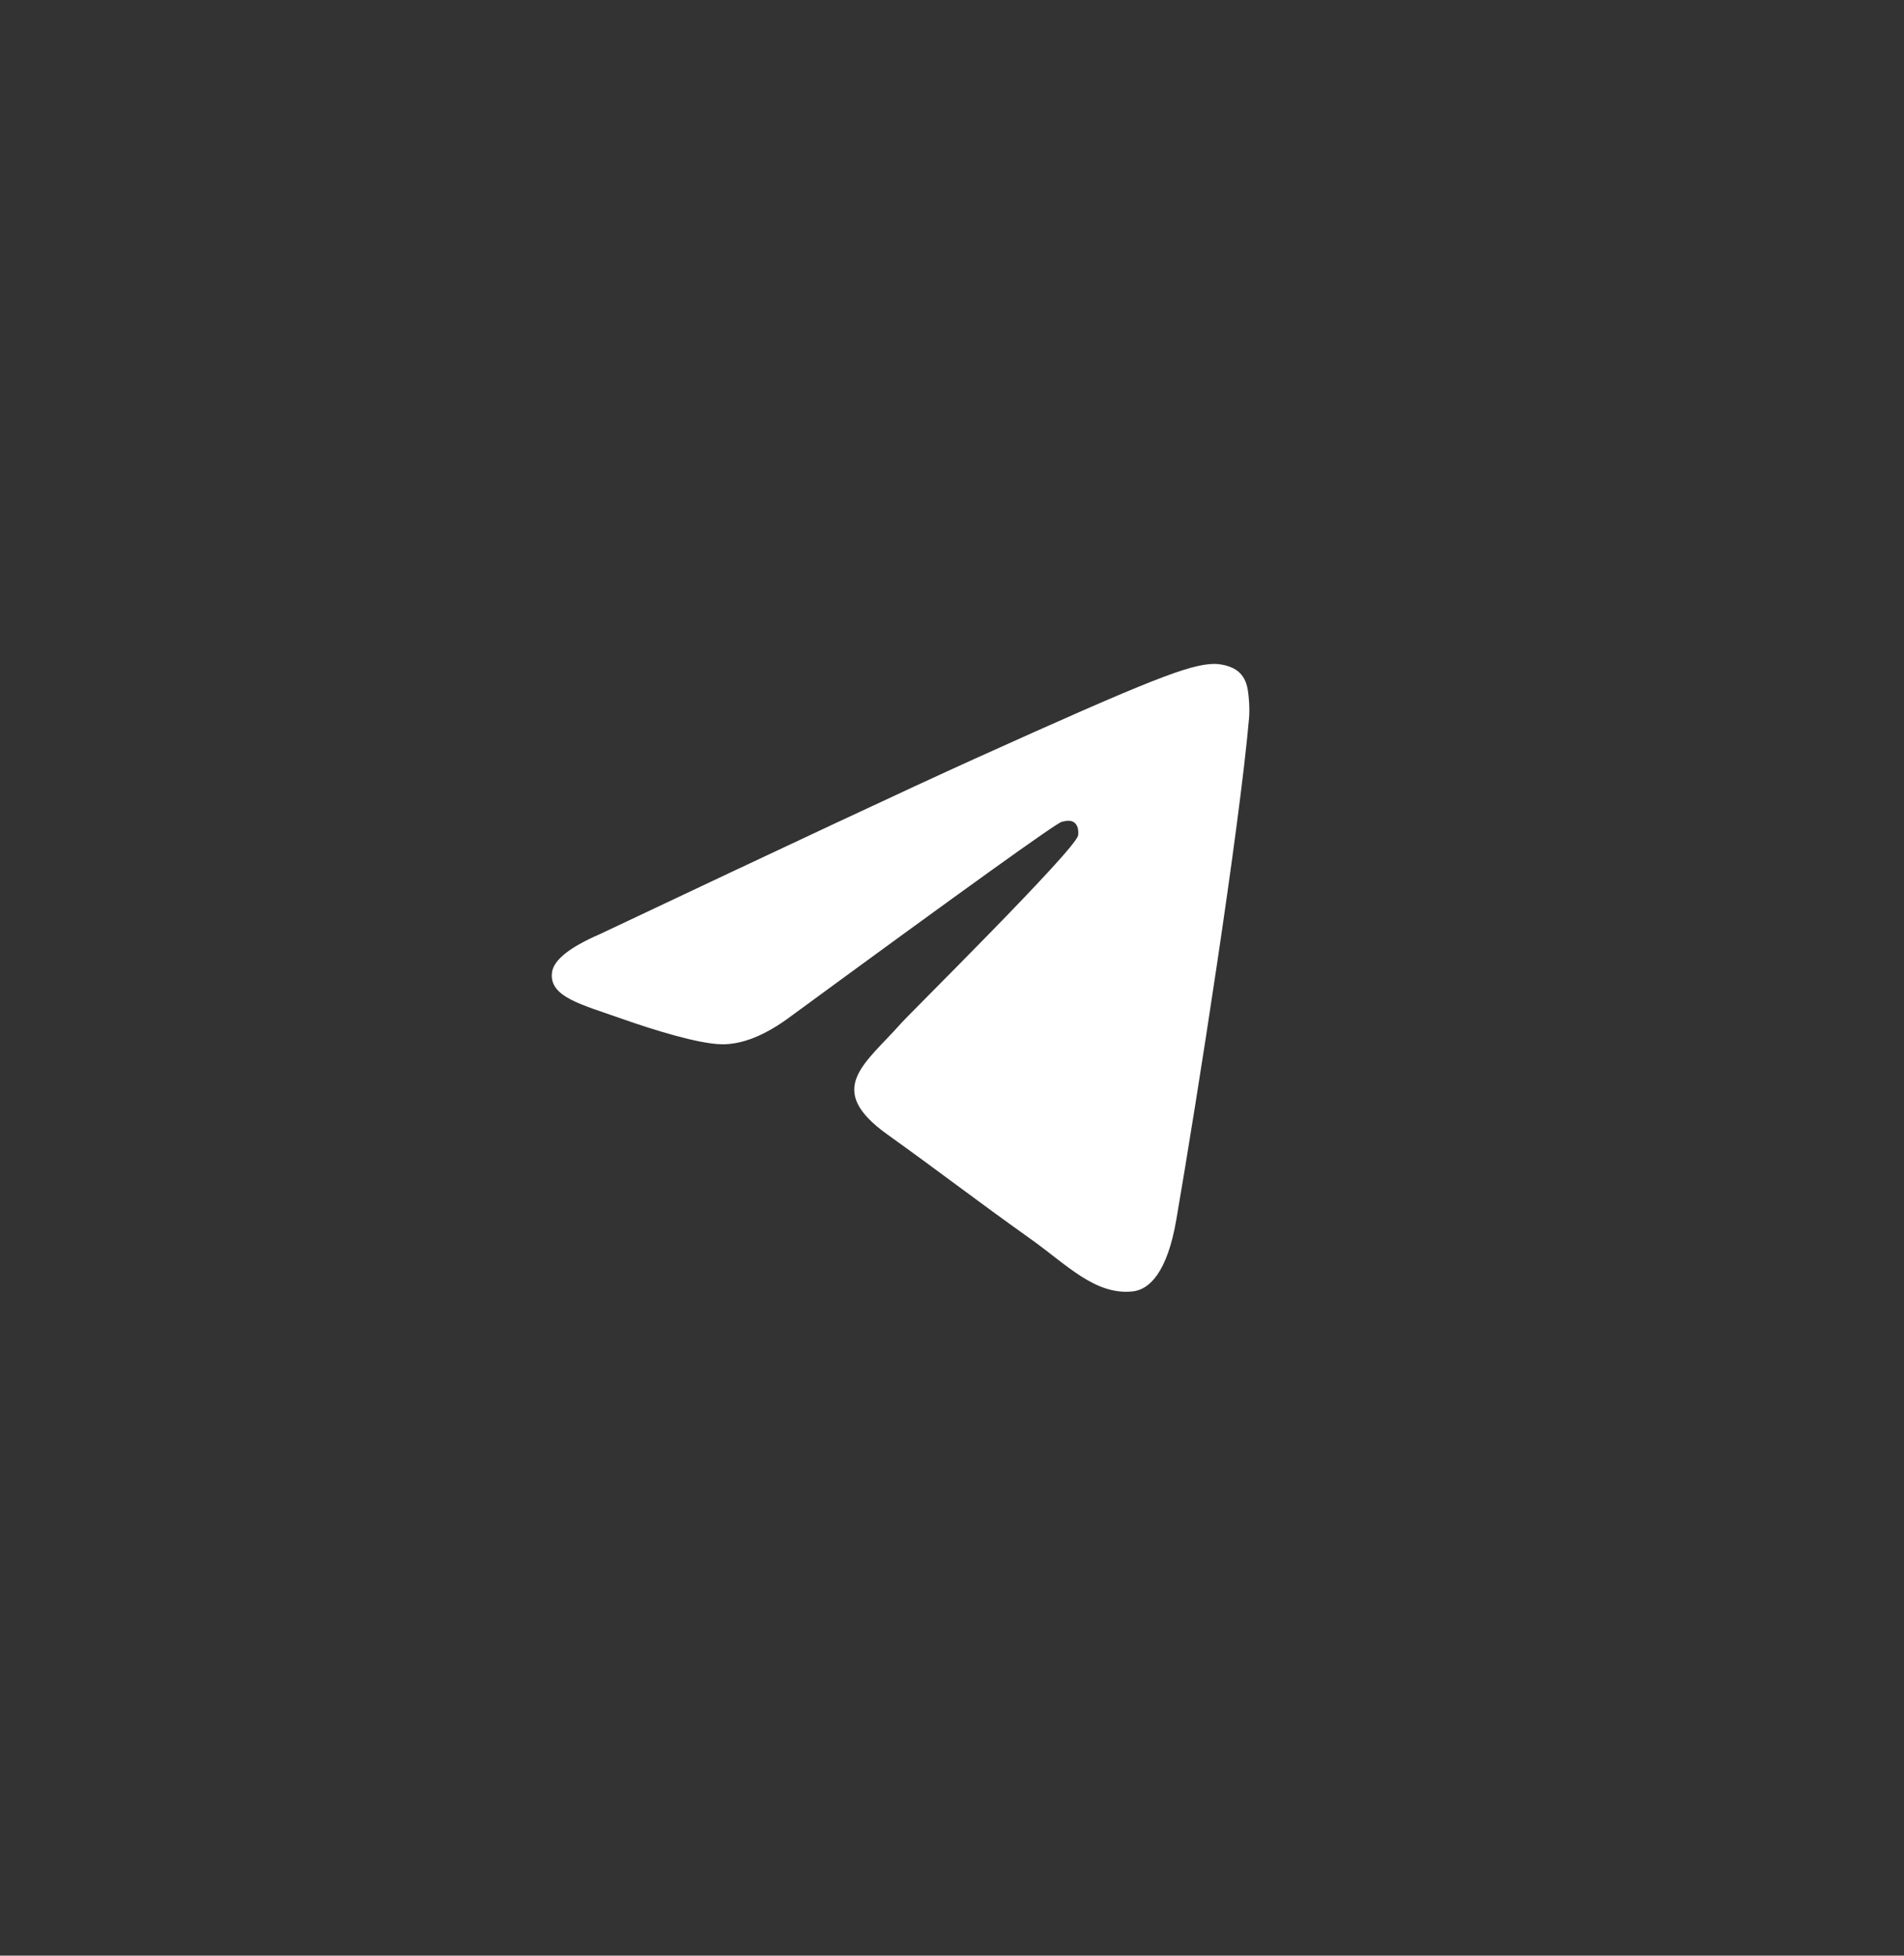 <?xml version="1.0" encoding="UTF-8"?> <svg xmlns="http://www.w3.org/2000/svg" width="37" height="38" viewBox="0 0 37 38" fill="none"><rect x="0" y="0" width="37" height="38" fill="#333333" stroke="none"/> <path fill-rule="evenodd" clip-rule="evenodd" d="M11.655 18.152C15.293 16.431 17.72 15.296 18.934 14.747C22.4 13.181 23.12 12.909 23.59 12.9C23.693 12.899 23.924 12.926 24.074 13.058C24.2 13.169 24.235 13.32 24.251 13.425C24.268 13.531 24.289 13.771 24.272 13.959C24.084 16.102 23.271 21.304 22.858 23.705C22.683 24.72 22.338 25.061 22.005 25.094C21.28 25.167 20.73 24.574 20.028 24.074C18.929 23.292 18.308 22.805 17.242 22.042C16.01 21.16 16.809 20.676 17.511 19.883C17.695 19.676 20.888 16.521 20.95 16.235C20.958 16.199 20.965 16.066 20.892 15.995C20.819 15.925 20.712 15.949 20.634 15.968C20.524 15.995 18.769 17.255 15.369 19.747C14.871 20.119 14.419 20.3 14.015 20.291C13.569 20.28 12.712 20.017 12.075 19.792C11.293 19.516 10.672 19.37 10.726 18.901C10.754 18.657 11.064 18.408 11.655 18.152Z" fill="white"></path> </svg> 